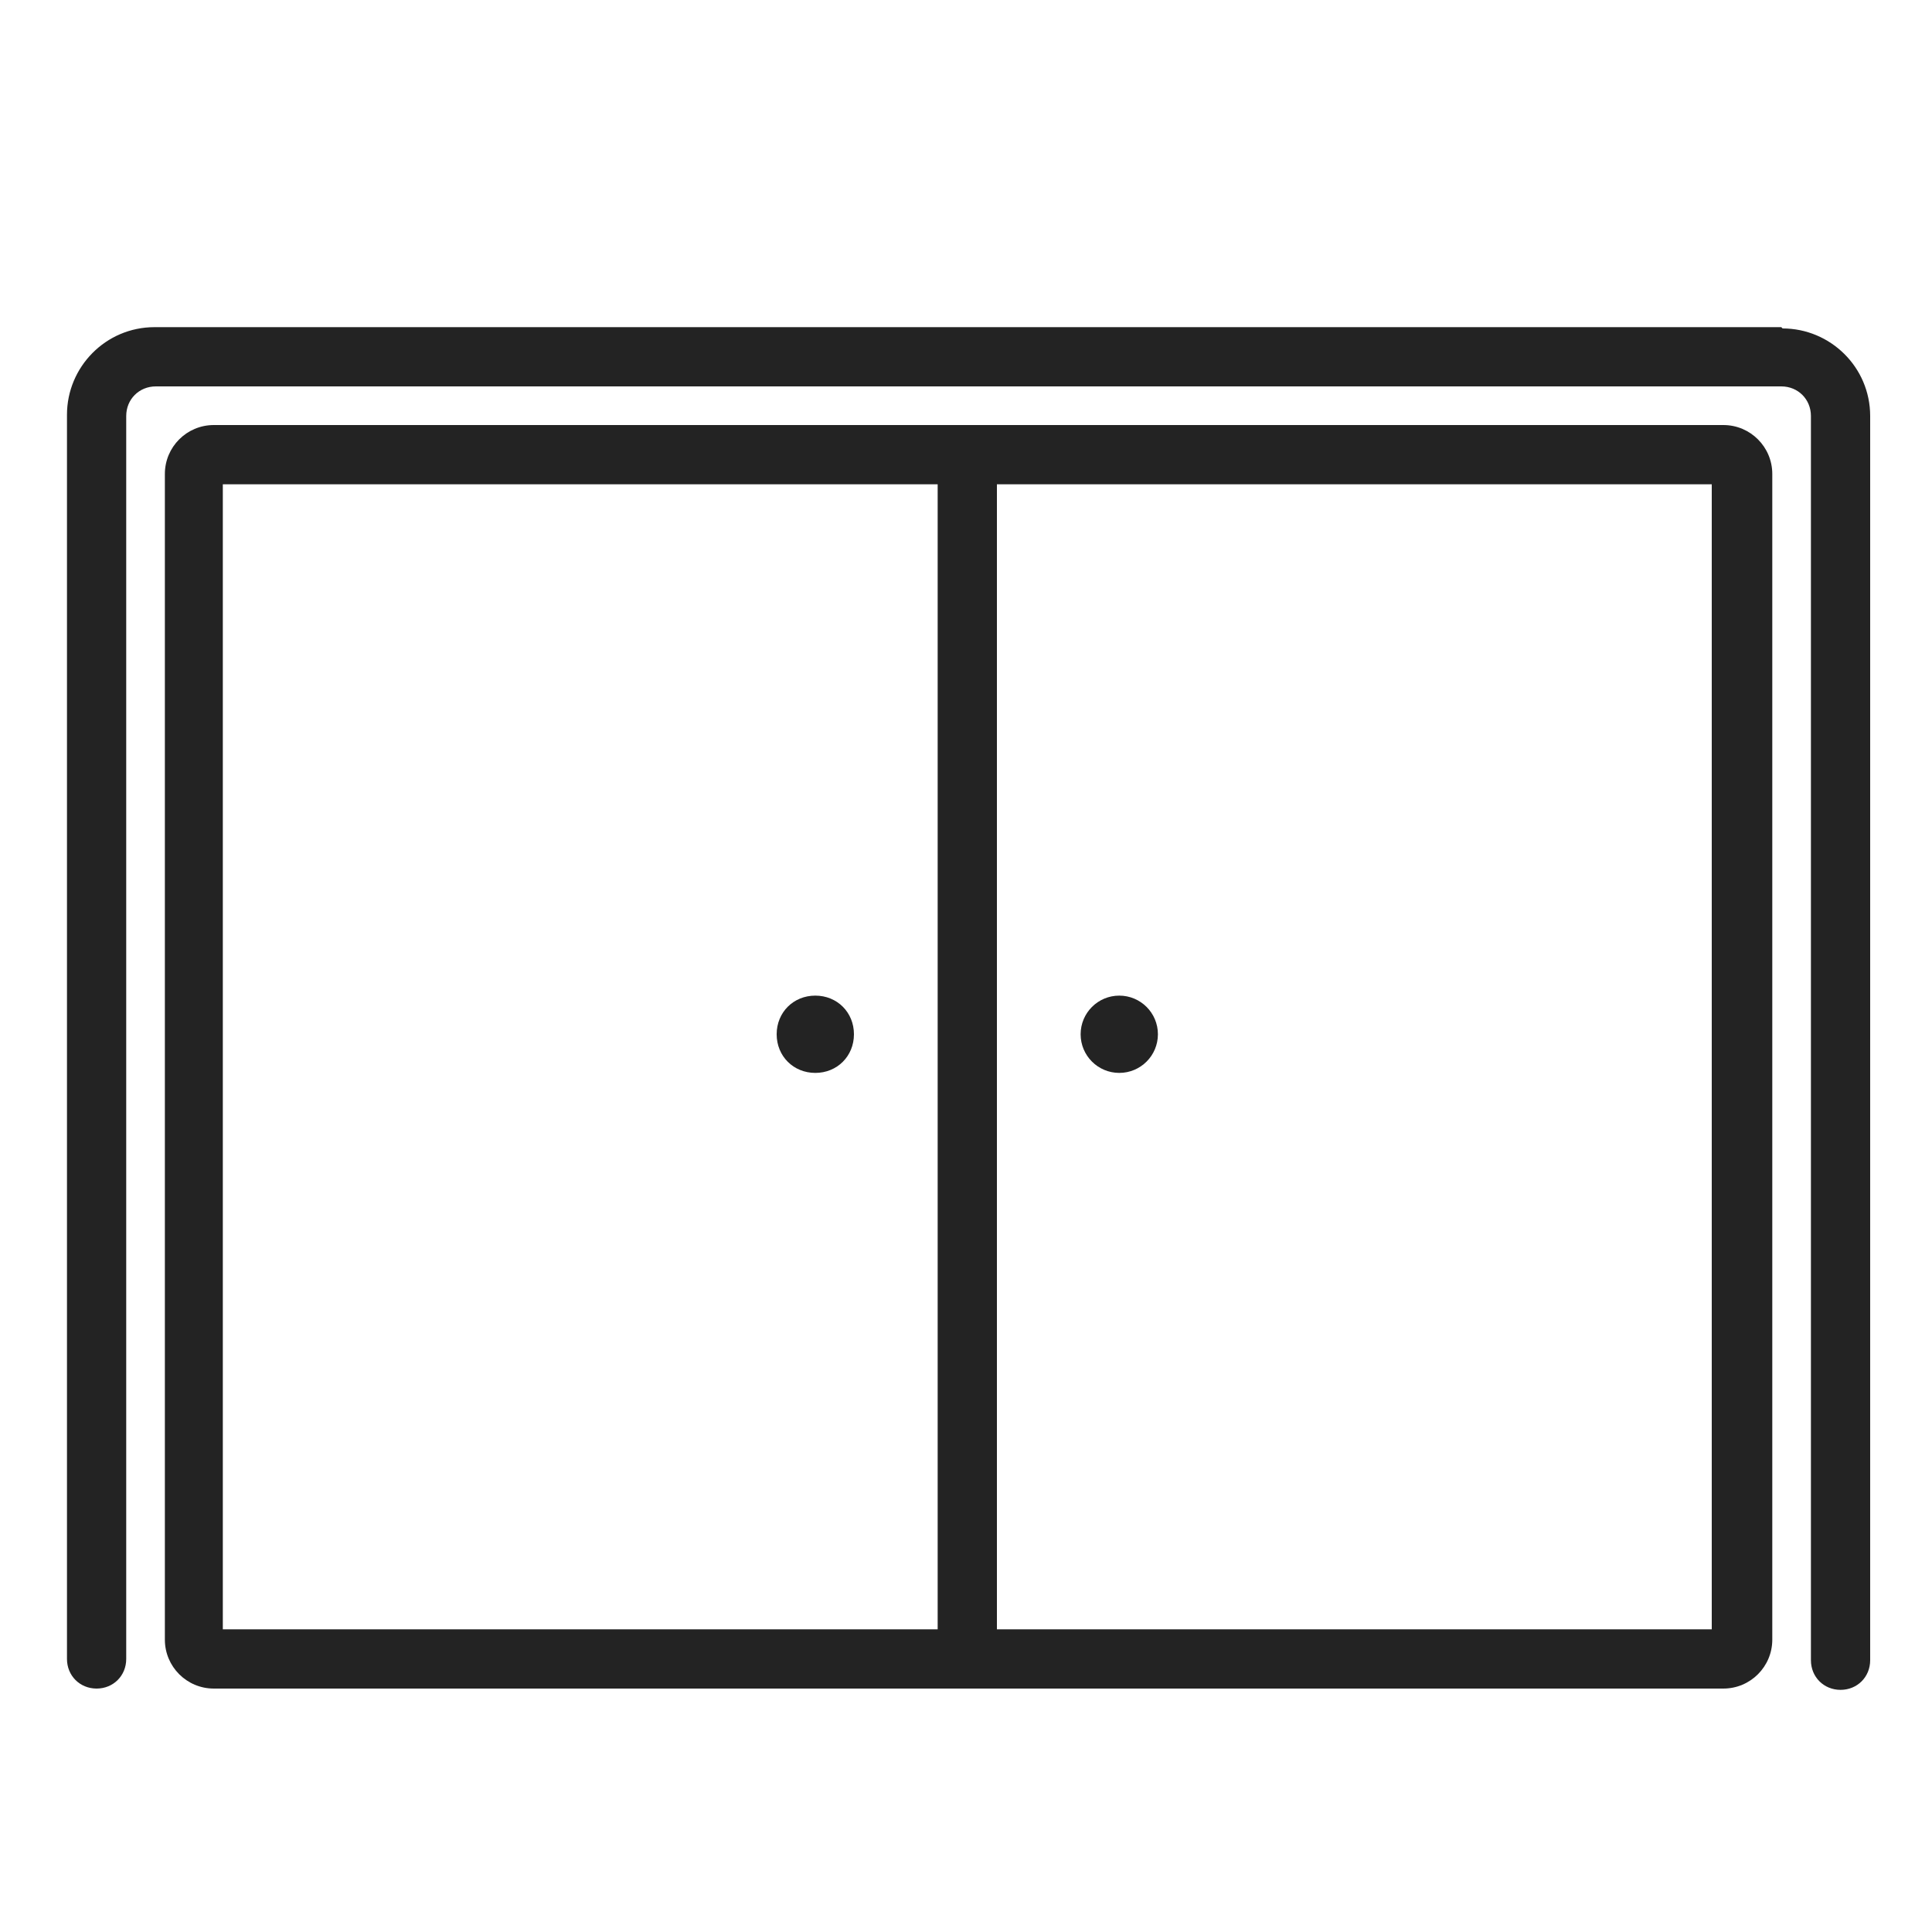 <?xml version="1.0" encoding="UTF-8"?>
<svg xmlns="http://www.w3.org/2000/svg" width="150" height="150" version="1.1" viewBox="0 0 150 150">
  <!-- Generator: Adobe Illustrator 29.3.1, SVG Export Plug-In . SVG Version: 2.1.0 Build 151)  -->
  <defs>
    <style>
      .st0 {
        fill: #232323;
      }

      .st1 {
        display: none;
      }
    </style>
  </defs>
  <g id="Réteg_1" class="st1">
    <g>
      <path class="st0" d="M117.3,6.5H32.7c-4.8,0-8.7,3.9-8.7,8.7v123.5c0,1.6,1.3,2.9,2.9,2.9s2.9-1.3,2.9-2.9V15.2c0-1.6,1.3-2.9,2.9-2.9h84.6c1.6,0,2.9,1.3,2.9,2.9v123.5c0,1.6,1.3,2.9,2.9,2.9s2.9-1.3,2.9-2.9V15.2c0-4.8-3.9-8.7-8.7-8.7Z"/>
      <path class="st0" d="M111.5,16.2H38.5c-.4,0-.7,0-1.1.1-.3,0-.6-.1-.9-.1-1.6,0-2.9,1.3-2.9,2.9v119.6c0,1.6,1.3,2.9,2.9,2.9s.6,0,.9-.1c.4,0,.7.1,1.1.1h73c2.7,0,4.9-2.2,4.9-4.9V21c0-2.7-2.2-4.9-4.9-4.9ZM83,121.2l-43.5,13.5V23l43.5,13.5v84.7ZM110.5,135.8h-54.7l31-9.6c0,0,.2,0,.3-.1,0,0,0,0,0,0,0,0,.2,0,.2-.1,0,0,0,0,.1,0,0,0,0,0,0,0,0,0,.1,0,.2-.1,0,0,0,0,0,0,0,0,.1,0,.2-.1,0,0,0,0,0,0,0,0,0,0,.1-.1,0,0,0,0,0,0,0,0,0,0,0-.1,0,0,0,0,0-.1,0,0,0,0,0-.1,0,0,0,0,0-.1,0,0,0,0,0,0,0,0,0-.1,0-.2,0,0,0,0,0,0,0,0,0-.1,0-.2,0,0,0,0,0-.1,0,0,0,0,0-.1,0-.2,0-.4,0-.6V34.4c0-.2,0-.4,0-.6,0,0,0,0,0-.1,0,0,0,0,0-.1,0,0,0-.1,0-.2,0,0,0,0,0,0,0,0,0-.1,0-.2,0,0,0,0,0,0,0,0,0,0,0-.1,0,0,0,0,0-.1,0,0,0,0,0-.1,0,0,0,0,0-.1,0,0,0,0,0,0,0,0,0,0-.1-.1,0,0,0,0,0,0,0,0,0,0-.2-.1,0,0,0,0,0,0,0,0-.1,0-.2-.1,0,0,0,0,0,0,0,0,0,0-.1,0,0,0-.2,0-.2-.1,0,0,0,0,0,0,0,0-.2,0-.3-.1l-31-9.6h54.7v113.8Z"/>
      <path class="st0" d="M74.8,80.5c1.7,0,3.1-1.7,3.1-3.8s-1.4-3.8-3.1-3.8-3.1,1.7-3.1,3.8,1.4,3.8,3.1,3.8Z"/>
    </g>
  </g>
  <g id="Réteg_2" class="st1">
    <g>
      <path class="st0" d="M45.4,74.1c-1.3,0-2.4,1.3-2.4,2.9s1.1,2.9,2.4,2.9,2.4-1.3,2.4-2.9-1.1-2.9-2.4-2.9Z"/>
      <path class="st0" d="M136.8,23.2H13.2c-3.7,0-6.7,3-6.7,6.7v94.6c0,1.2,1,2.2,2.2,2.2s2.2-1,2.2-2.2V29.9c0-1.2,1-2.2,2.2-2.2h123.6c1.2,0,2.2,1,2.2,2.2v94.6c0,1.2,1,2.2,2.2,2.2s2.2-1,2.2-2.2V29.9c0-3.7-3-6.7-6.7-6.7Z"/>
      <path class="st0" d="M132.3,30.7H17.7c-1.8,0-3.4,1.3-3.7,3.1,0,.2,0,.3,0,.5v88.3c0,1.2.6,2.3,1.5,3,.6.5,1.4.7,2.2.7s.7,0,1.1-.2l35.9-11.1c.1,0,.3-.1.4-.2,0,0,0,0,0,0,0,0,0,0,0,0,0,0,0,0,.1,0,0,0,0,0,0,0,0,0,0,0,.1,0,0,0,0,0,0,0,0,0,0,0,0,0,0,0,0,0,0,0,0,0,0,0,0,0,0,0,0,0,0,0,0,0,0,0,0,0,0,0,0,0,0-.1,0,0,0,0,0,0,0,0,0,0,0-.1,0,0,0,0,0,0,0,0,0,0,0-.1,0,0,0,0,0,0,0,0,0,0,0-.1,0-.1,0-.3,0-.5V44.6c0-.2,0-.3,0-.5,0,0,0,0,0-.1,0,0,0,0,0,0,0,0,0,0,0-.1,0,0,0,0,0,0,0,0,0,0,0-.1,0,0,0,0,0,0,0,0,0,0,0-.1,0,0,0,0,0,0,0,0,0,0,0,0,0,0,0,0,0,0,0,0,0,0,0,0,0,0,0,0,0,0,0,0,0,0,0,0,0,0,0,0-.1,0,0,0,0,0,0,0,0,0,0,0-.1,0,0,0,0,0,0,0,0,0,0,0,0,0-.1,0-.3-.1-.4-.2l-23.7-7.4h88.2l-23.7,7.4c-.1,0-.3.1-.4.2,0,0,0,0,0,0,0,0,0,0,0,0,0,0,0,0-.1,0,0,0,0,0,0,0,0,0,0,0-.1,0,0,0,0,0,0,0,0,0,0,0,0,0,0,0,0,0,0,0,0,0,0,0,0,0,0,0,0,0,0,0,0,0,0,0,0,0,0,0,0,0,0,.1,0,0,0,0,0,0,0,0,0,0,0,.1,0,0,0,0,0,0,0,0,0,0,0,.1,0,0,0,0,0,0,0,0,0,0,0,.1,0,.1,0,.3,0,.5v68.2c0,.2,0,.3,0,.5,0,0,0,0,0,.1,0,0,0,0,0,0,0,0,0,0,0,.1,0,0,0,0,0,0,0,0,0,0,0,.1,0,0,0,0,0,0,0,0,0,0,0,.1,0,0,0,0,0,0,0,0,0,0,0,0,0,0,0,0,0,0,0,0,0,0,0,0,0,0,0,0,0,0,0,0,0,0,0,0,0,0,0,0,.1,0,0,0,0,0,0,0,0,0,0,0,.1,0,0,0,0,0,0,0,0,0,0,0,0,0,.1,0,.3.1.4.2l35.9,11.1c.4.1.7.2,1.1.2.8,0,1.6-.2,2.2-.7.9-.7,1.5-1.8,1.5-3V34.1c0-.4,0-.7-.2-1-.5-1.4-1.9-2.4-3.5-2.4ZM18.4,121.5V35.9l33.4,10.3v64.9l-33.4,10.3ZM98.2,111.2V46.3l33.4-10.3v85.6l-33.4-10.3Z"/>
      <path class="st0" d="M104.6,74.1c-1.3,0-2.4,1.3-2.4,2.9s1.1,2.9,2.4,2.9,2.4-1.3,2.4-2.9-1.1-2.9-2.4-2.9Z"/>
    </g>
  </g>
  <g id="Réteg_3" class="st1">
    <g>
      <path class="st0" d="M137,27.2H13c-3.7,0-6.7,3-6.7,6.7v94.9c0,1.2,1,2.2,2.2,2.2s2.2-1,2.2-2.2V33.9c0-1.2,1-2.2,2.2-2.2h124c1.2,0,2.2,1,2.2,2.2v94.9c0,1.2,1,2.2,2.2,2.2s2.2-1,2.2-2.2V33.9c0-3.7-3-6.7-6.7-6.7Z"/>
      <path class="st0" d="M132.5,34.6h-57.5s0,0,0,0,0,0,0,0H17.5c-2.1,0-3.7,1.7-3.7,3.7v88.9c0,2.1,1.7,3.7,3.7,3.7h57.5s0,0,0,0,0,0,0,0h57.5c2.1,0,3.7-1.7,3.7-3.7V38.4c0-2.1-1.7-3.7-3.7-3.7ZM72.8,126.5H18.2V39.1h54.6v87.4ZM131.8,126.5h-54.6V39.1h54.6v87.4Z"/>
      <path class="st0" d="M96.5,88.2h16c3.7,0,6.7-3,6.7-6.7v-23.4c0-3.7-3-6.7-6.7-6.7h-16c-3.7,0-6.7,3-6.7,6.7v23.4c0,3.7,3,6.7,6.7,6.7ZM94.3,58.2c0-1.2,1-2.2,2.2-2.2h16c1.2,0,2.2,1,2.2,2.2v23.4c0,1.2-1,2.2-2.2,2.2h-16c-1.2,0-2.2-1-2.2-2.2v-23.4Z"/>
      <path class="st0" d="M37.5,88.2h16c3.7,0,6.7-3,6.7-6.7v-23.4c0-3.7-3-6.7-6.7-6.7h-16c-3.7,0-6.7,3-6.7,6.7v23.4c0,3.7,3,6.7,6.7,6.7ZM35.2,58.2c0-1.2,1-2.2,2.2-2.2h16c1.2,0,2.2,1,2.2,2.2v23.4c0,1.2-1,2.2-2.2,2.2h-16c-1.2,0-2.2-1-2.2-2.2v-23.4Z"/>
    </g>
  </g>
  <g id="Réteg_4">
    <g>
      <path class="st0" d="M63.3,83.3c1.7,0,3-1.3,3-3s-1.3-3-3-3-3,1.3-3,3,1.3,3,3,3Z"/>
      <path class="st0" d="M138.3,25.4H12c-3.8,0-6.8,3.1-6.8,6.8v96.6c0,1.3,1,2.3,2.3,2.3s2.3-1,2.3-2.3V32.3c0-1.3,1-2.3,2.3-2.3h126.2c1.3,0,2.3,1,2.3,2.3v96.6c0,1.3,1,2.3,2.3,2.3s2.3-1,2.3-2.3V32.3c0-3.8-3.1-6.8-6.8-6.8Z"/>
      <path class="st0" d="M133.7,33h-58.6s0,0,0,0,0,0,0,0H16.6c-2.1,0-3.8,1.7-3.8,3.8v90.5c0,2.1,1.7,3.8,3.8,3.8h58.6s0,0,0,0,0,0,0,0h58.6c2.1,0,3.8-1.7,3.8-3.8V36.8c0-2.1-1.7-3.8-3.8-3.8ZM72.8,126.5H17.3V37.6h55.5v89ZM132.9,126.5h-55.5V37.6h55.5v89Z"/>
      <circle class="st0" cx="86.9" cy="80.3" r="3"/>
    </g>
  </g>
</svg>
